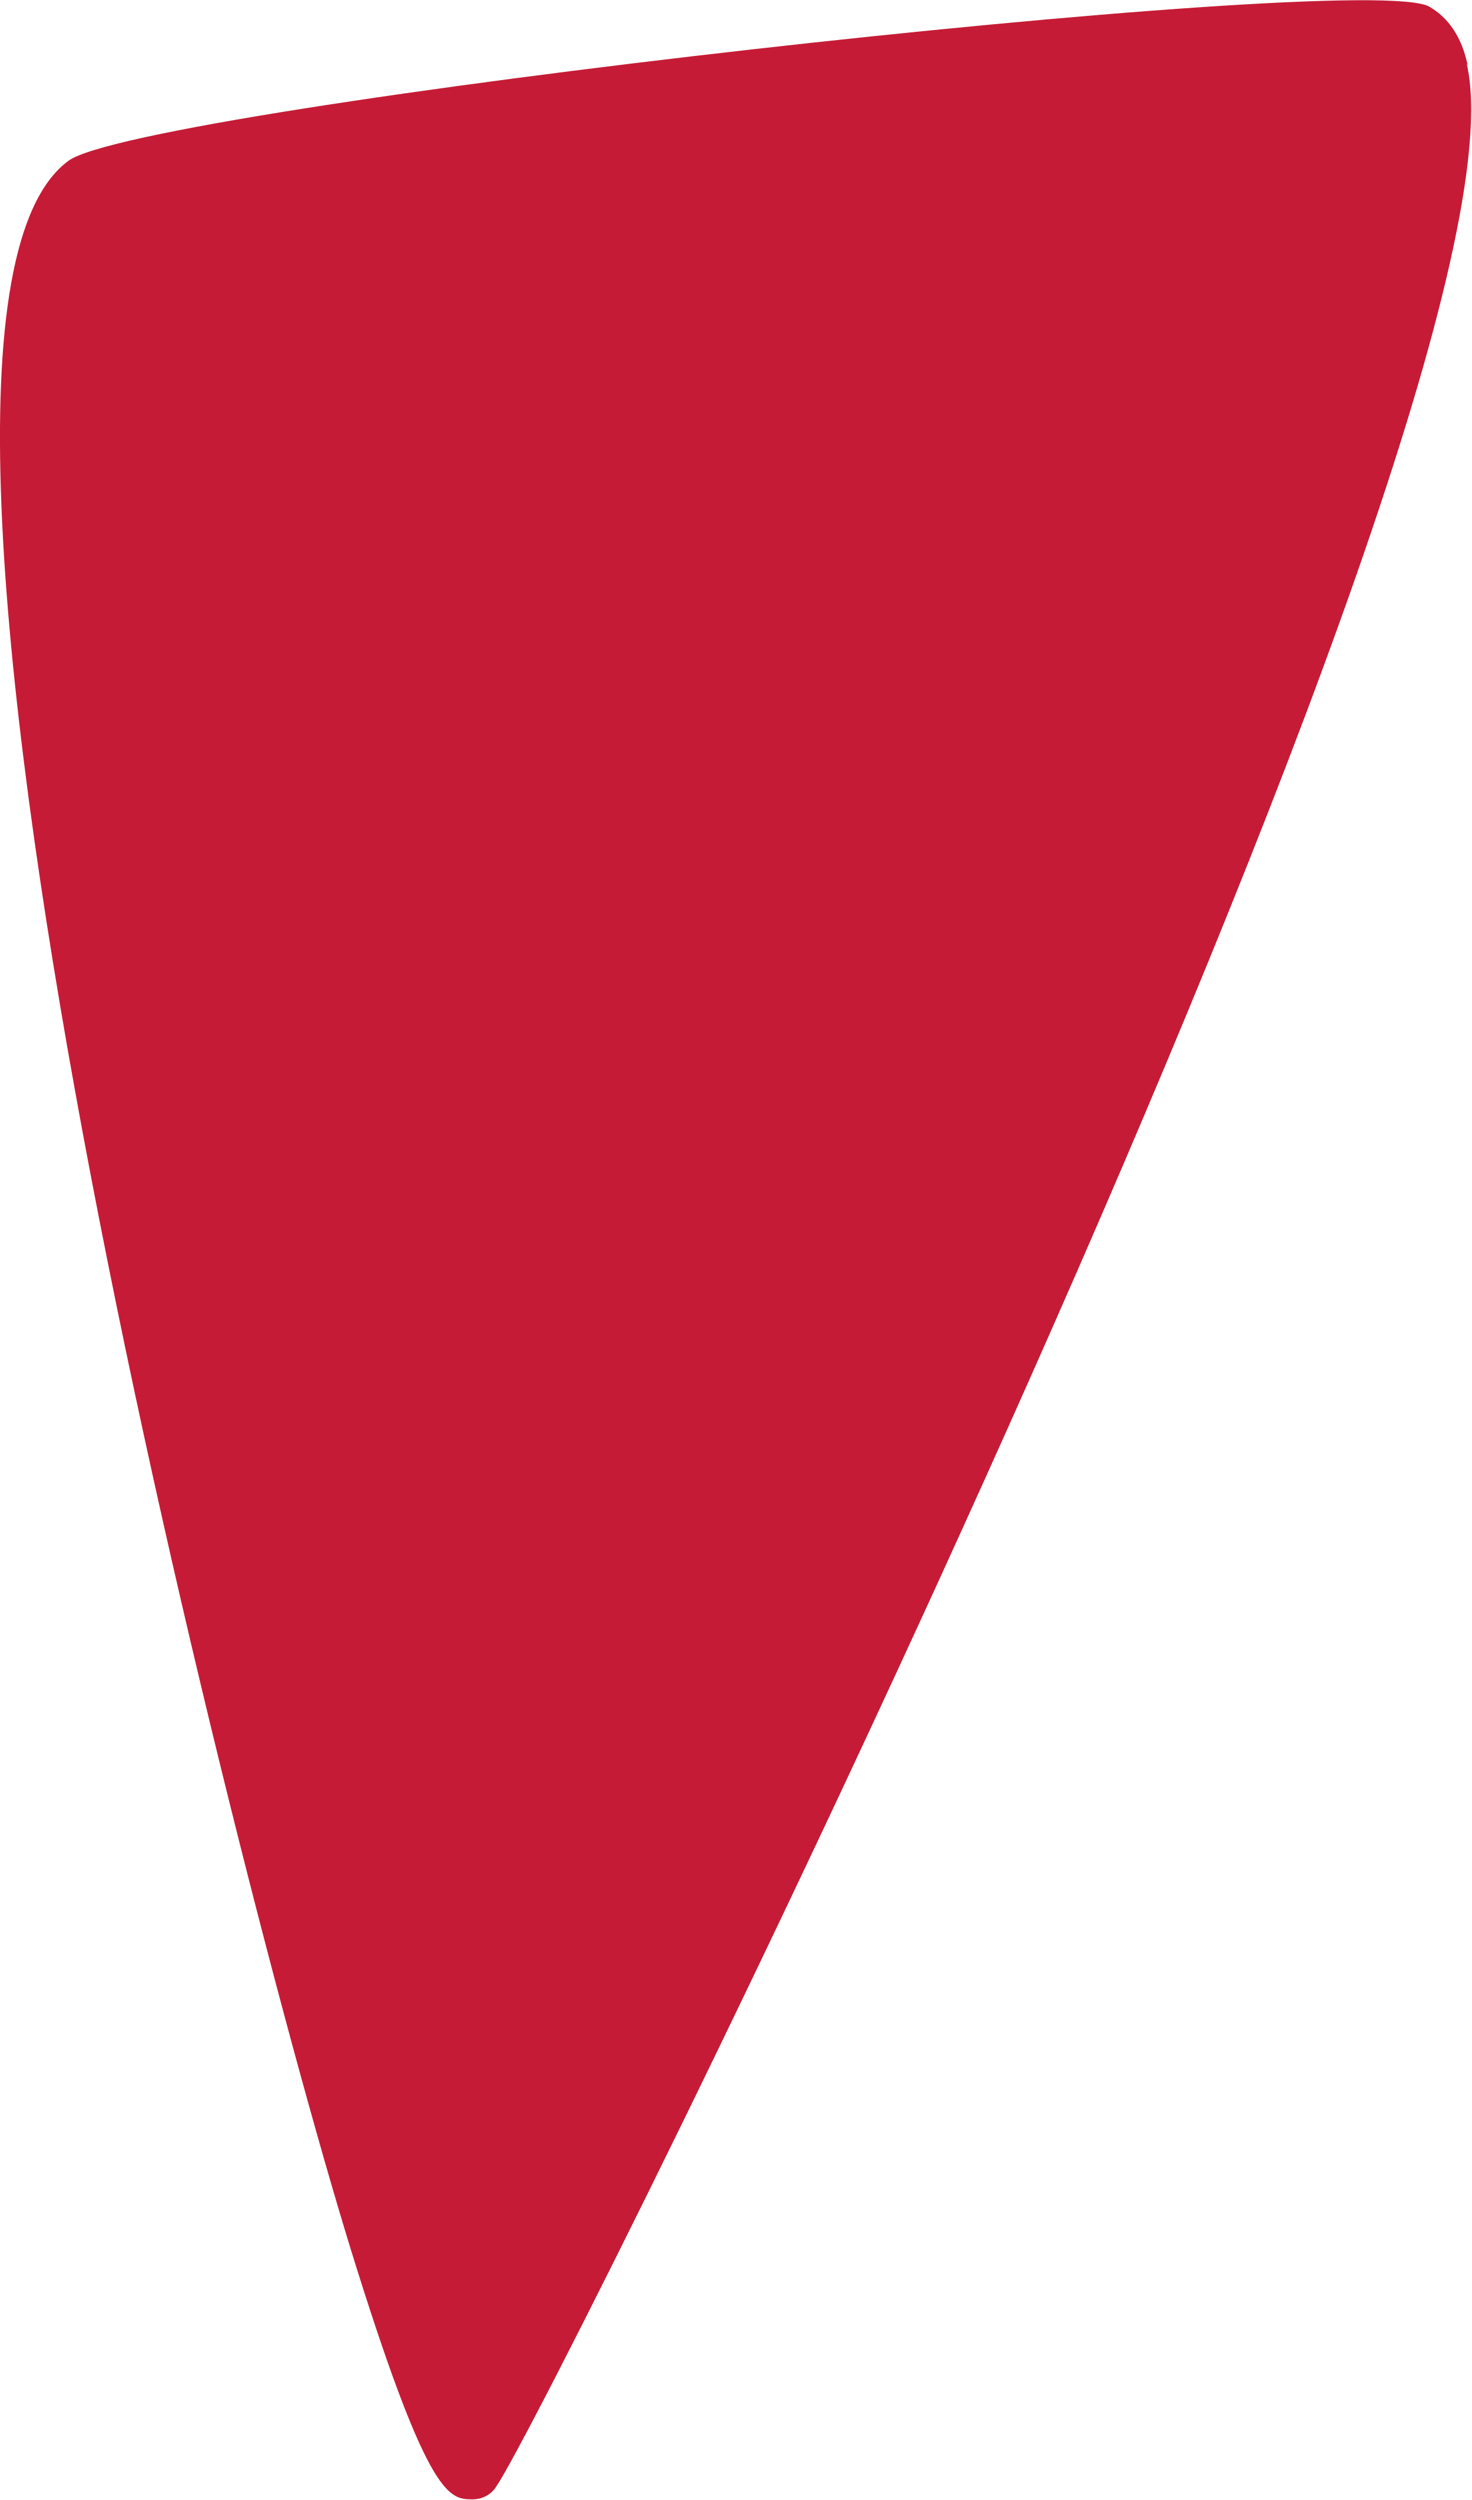 <svg xmlns="http://www.w3.org/2000/svg" id="Layer_2" data-name="Layer 2" viewBox="0 0 19.97 33.91"><defs><style>      .cls-1 {        fill: #c61b36;      }    </style></defs><g id="above_graphic" data-name="above graphic"><path class="cls-1" d="M19.91,.88c-.08-.38-.26-.64-.52-.79C18.5-.42,1.93,1.45,.93,2.18c-3.06,2.24,2.27,23.39,3.91,28.59,.98,3.12,1.26,3.13,1.57,3.13h0c.13,0,.25-.06,.32-.17,.79-1.14,14.22-28.19,13.17-32.86Z"></path></g></svg>